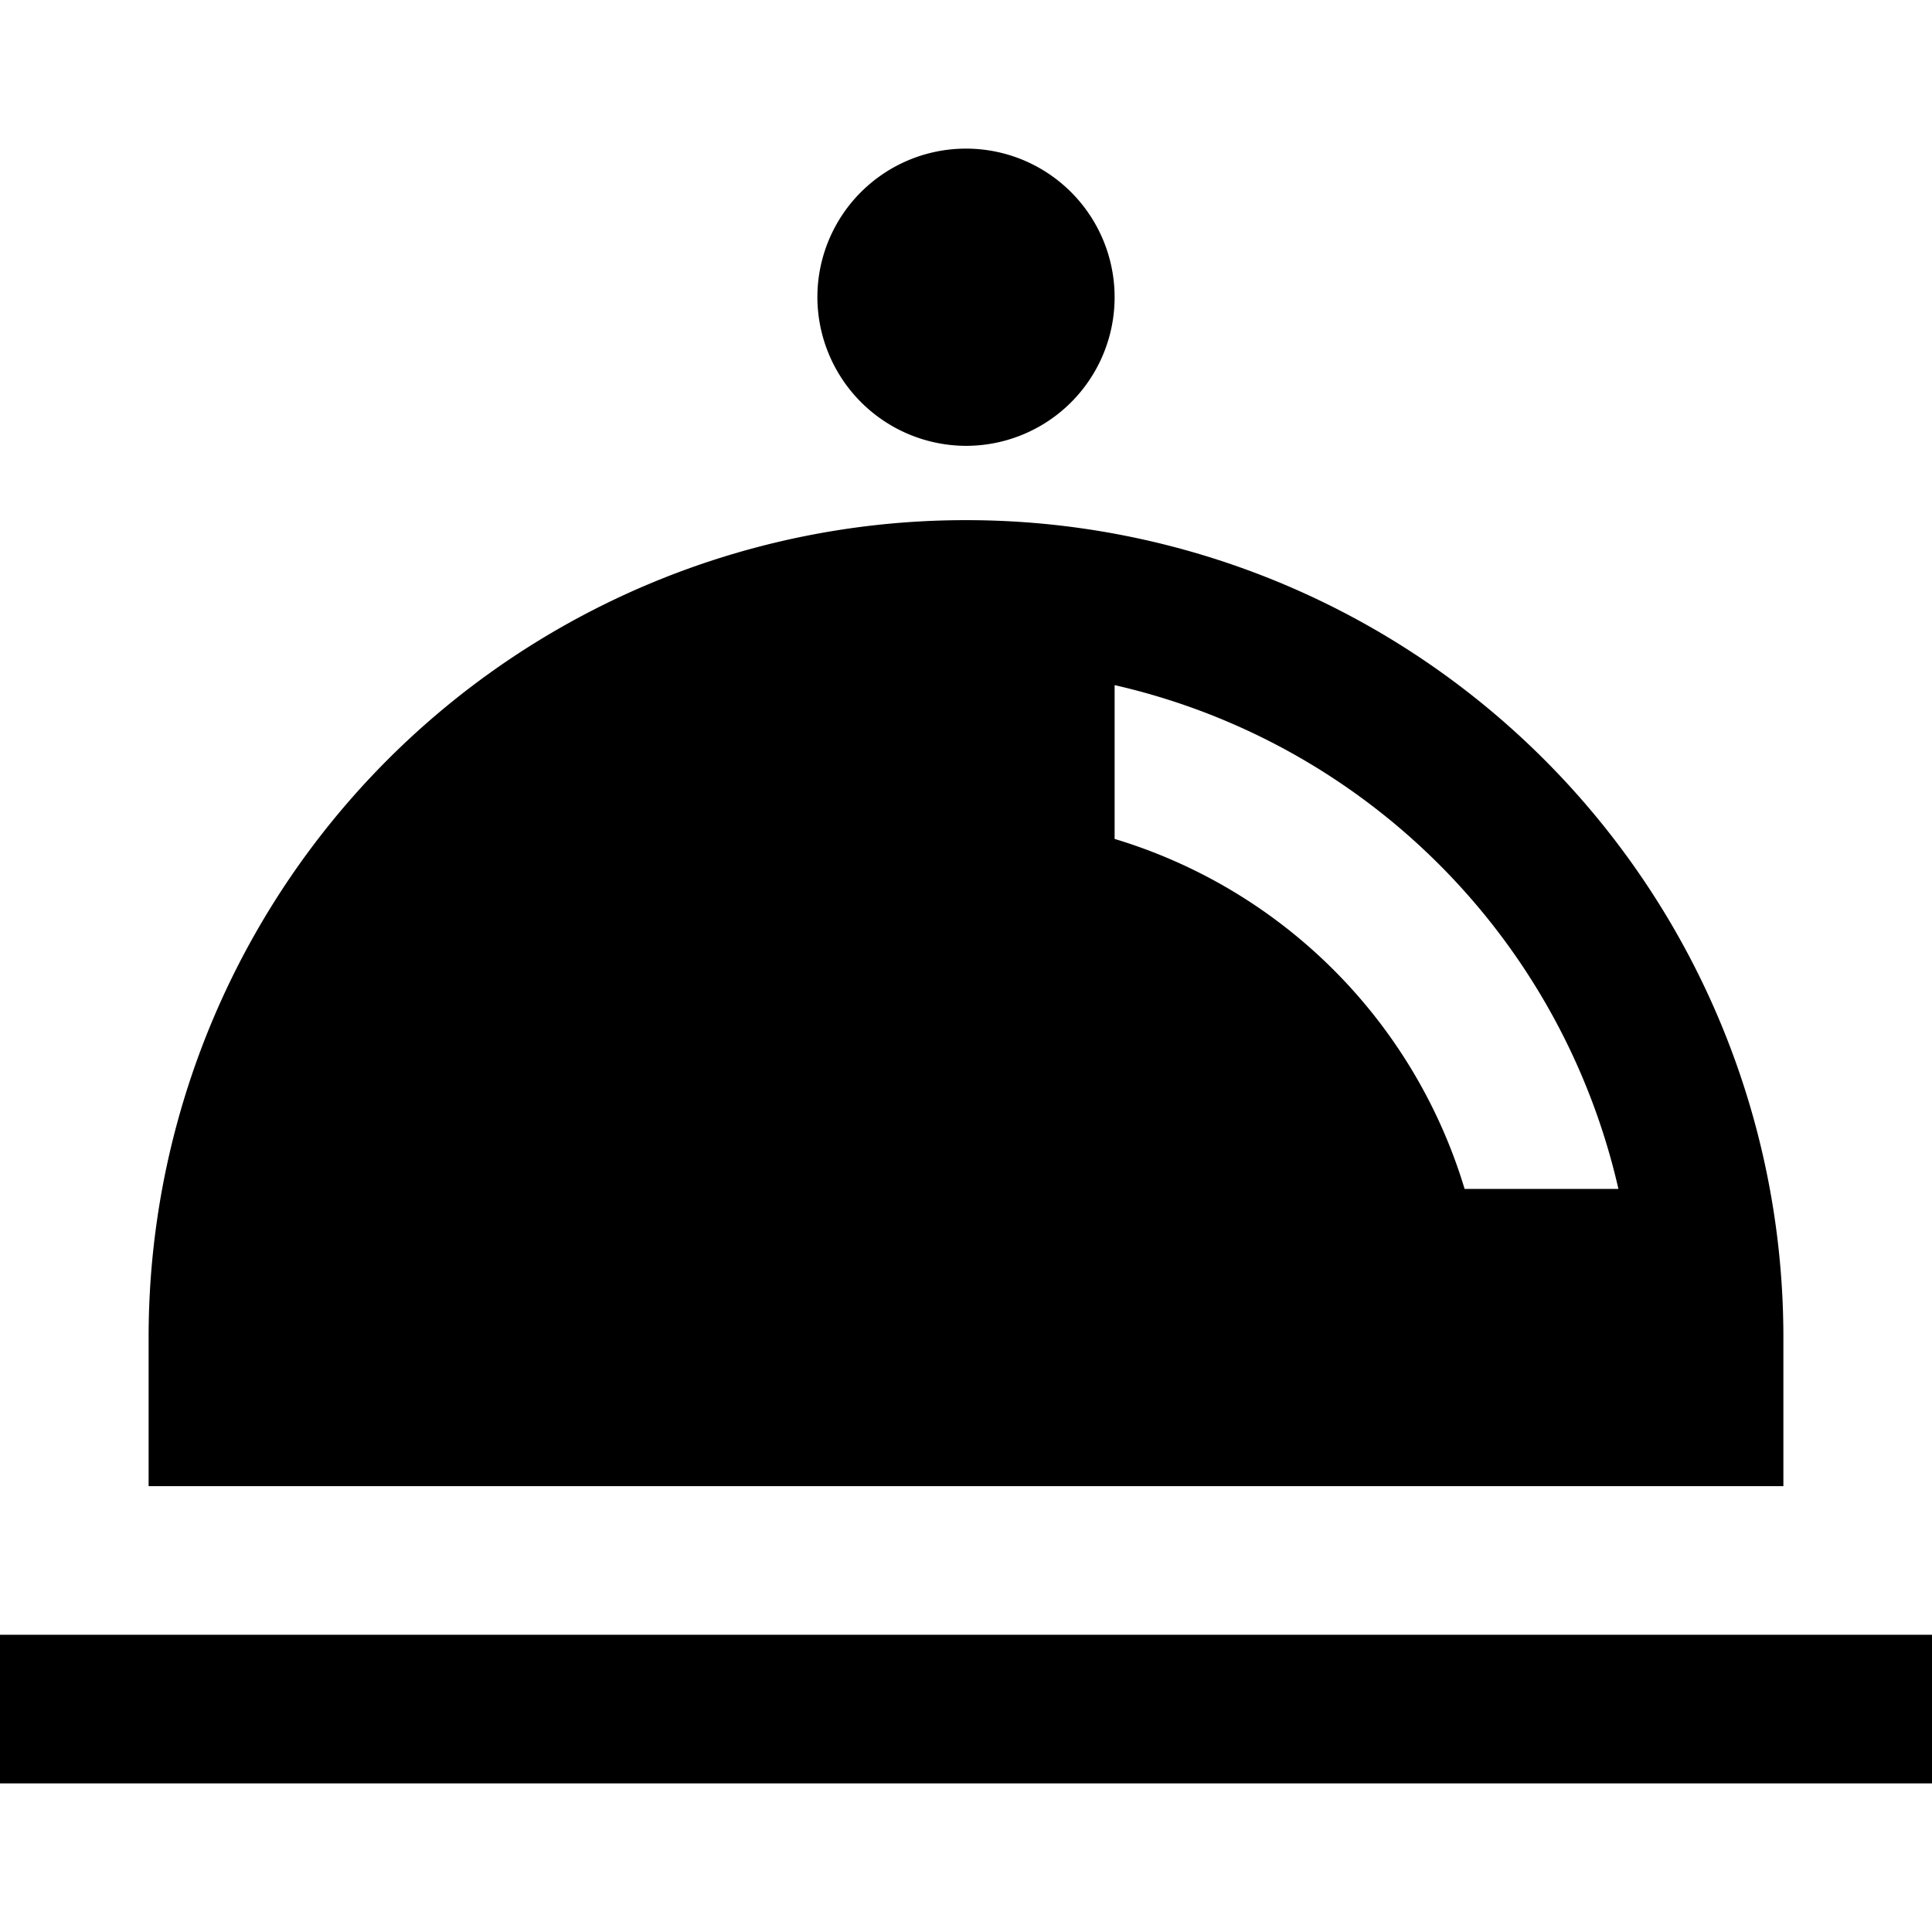 <svg id="a9565bd1-84b5-43ab-9b3f-c6fc654be9af" data-name="Blue" xmlns="http://www.w3.org/2000/svg" viewBox="0 0 260 260"><defs><style>.ad86cd88-50ea-4408-a70e-c667be4dfb4b{fill-rule:evenodd;}</style></defs><path class="ad86cd88-50ea-4408-a70e-c667be4dfb4b" d="M130,60a20,20,0,1,0-20-20A20.06,20.06,0,0,0,130,60Z"/><rect y="220" width="260" height="20"/><path d="M130,70A109.94,109.94,0,0,0,20,180h0v20H240V180A109.94,109.94,0,0,0,130,70Zm67.1,90A70.38,70.38,0,0,0,150,112.9V92.2A90.09,90.09,0,0,1,217.8,160Z"/></svg>